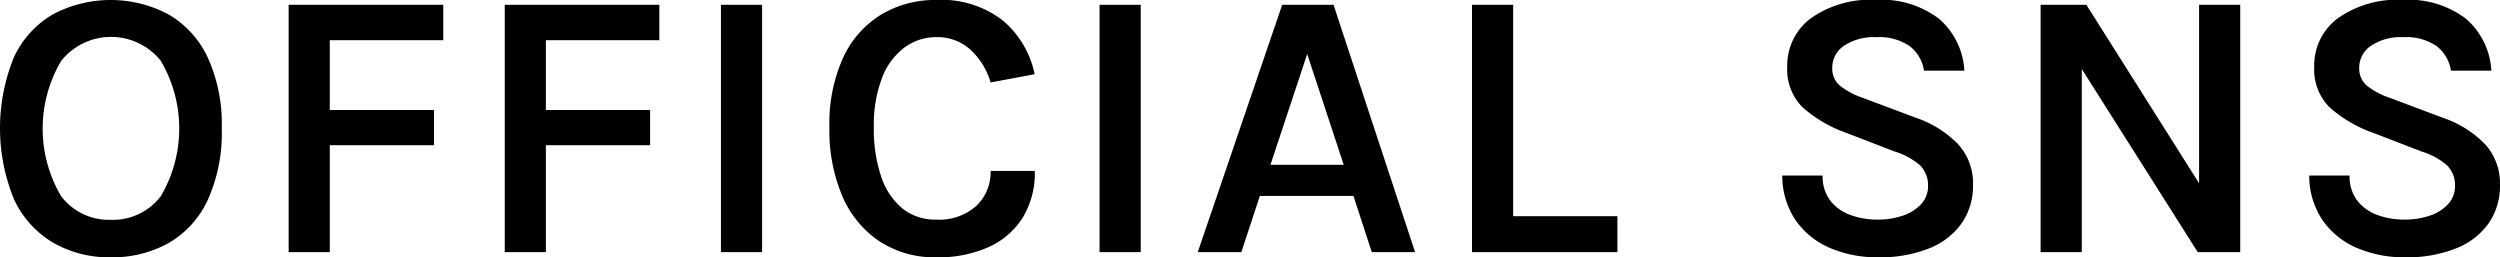 <svg xmlns="http://www.w3.org/2000/svg" width="221" height="22.746"><g style="isolation:isolate"><path d="M9.792 22.746a9.949 9.949 0 0 1-5.065-1.275 8.739 8.739 0 0 1-3.469-3.808 16.569 16.569 0 0 1 0-12.665 8.545 8.545 0 0 1 3.469-3.757 10.915 10.915 0 0 1 10.157.025 8.635 8.635 0 0 1 3.468 3.791 14.142 14.142 0 0 1 1.25 6.3 14.335 14.335 0 0 1-1.25 6.349 8.508 8.508 0 0 1-3.468 3.791 10.2 10.2 0 0 1-5.092 1.249Zm0-3.315a5.317 5.317 0 0 0 4.42-2.083 11.8 11.8 0 0 0 0-11.976 5.636 5.636 0 0 0-8.8.008 11.75 11.75 0 0 0 0 11.977 5.3 5.3 0 0 0 4.38 2.074Z" data-name="パス 16"/><path d="M25.516 22.287V.425h13.668v3.128h-10.03v6.171h9.214v3.111h-9.214v9.452Z" data-name="パス 17"/><path d="M44.619 22.287V.425h13.667v3.128h-10.03v6.171h9.214v3.111h-9.214v9.452Z" data-name="パス 18"/><path d="M63.731 22.287V.425h3.638v21.862Z" data-name="パス 19"/><path d="M82.775 22.746a8.9 8.9 0 0 1-5-1.394 9.076 9.076 0 0 1-3.289-3.961 14.72 14.72 0 0 1-1.165-6.12 14.056 14.056 0 0 1 1.225-6.2 8.754 8.754 0 0 1 3.365-3.791 9.283 9.283 0 0 1 4.862-1.283 8.81 8.81 0 0 1 5.891 1.827 8.435 8.435 0 0 1 2.8 4.735l-3.894.731a6.332 6.332 0 0 0-1.794-2.907 4.331 4.331 0 0 0-3-1.1 4.7 4.7 0 0 0-2.788.893 5.962 5.962 0 0 0-2 2.669 11.562 11.562 0 0 0-.74 4.428 13.1 13.1 0 0 0 .638 4.309 6.155 6.155 0 0 0 1.87 2.831 4.623 4.623 0 0 0 3.018 1 4.911 4.911 0 0 0 3.527-1.207 4.085 4.085 0 0 0 1.267-3.094h3.91a7.613 7.613 0 0 1-1.062 4.114 6.893 6.893 0 0 1-3.009 2.609 10.852 10.852 0 0 1-4.632.911Z" data-name="パス 20"/><path d="M97.201 22.287V.425h3.638v21.862Z" data-name="パス 21"/><path d="M105.882 22.287 113.345.425h4.539l7.208 21.862h-3.829l-1.615-4.964h-8.278l-1.633 4.964Zm6.426-7.718h6.477l-3.229-9.792Z" data-name="パス 22"/><path d="M133.764.425v18.687h9.214v3.179h-12.852V.425Z" data-name="パス 23"/><path d="M166.001 22.746a10.631 10.631 0 0 1-4.148-.791 7.108 7.108 0 0 1-3.06-2.4 7 7 0 0 1-1.241-4.037h3.57a3.5 3.5 0 0 0 .662 2.2 3.926 3.926 0 0 0 1.76 1.275 6.769 6.769 0 0 0 2.423.417 6.679 6.679 0 0 0 2.32-.374 3.744 3.744 0 0 0 1.581-1.037 2.282 2.282 0 0 0 .569-1.53 2.466 2.466 0 0 0-.714-1.861 6.105 6.105 0 0 0-2.244-1.216l-4.182-1.615a11.7 11.7 0 0 1-3.944-2.287 4.736 4.736 0 0 1-1.36-3.6 5.187 5.187 0 0 1 2.066-4.259 9.093 9.093 0 0 1 5.788-1.64 8.365 8.365 0 0 1 5.559 1.666 6.527 6.527 0 0 1 2.244 4.59h-3.568a3.4 3.4 0 0 0-1.25-2.159 4.746 4.746 0 0 0-2.984-.8 4.683 4.683 0 0 0-2.848.765 2.325 2.325 0 0 0-1.028 1.938 1.98 1.98 0 0 0 .654 1.564 6.567 6.567 0 0 0 2.031 1.088l4.709 1.768a9.436 9.436 0 0 1 3.731 2.338 5.135 5.135 0 0 1 1.318 3.612 5.794 5.794 0 0 1-.978 3.34 6.349 6.349 0 0 1-2.856 2.236 11.709 11.709 0 0 1-4.58.809Z" data-name="パス 24"/><path d="M180.39.425h4.046l10.251 16.235h-.288V.425h3.638v21.862h-3.757l-10.829-17.1h.578v17.1h-3.639Z" data-name="パス 25"/><path d="M212.585 22.746a10.631 10.631 0 0 1-4.148-.791 7.108 7.108 0 0 1-3.06-2.4 7 7 0 0 1-1.241-4.037h3.57a3.5 3.5 0 0 0 .662 2.2 3.932 3.932 0 0 0 1.76 1.275 6.769 6.769 0 0 0 2.423.417 6.679 6.679 0 0 0 2.32-.374 3.744 3.744 0 0 0 1.581-1.037 2.277 2.277 0 0 0 .569-1.53 2.466 2.466 0 0 0-.714-1.861 6.1 6.1 0 0 0-2.244-1.216l-4.182-1.615a11.7 11.7 0 0 1-3.944-2.287 4.736 4.736 0 0 1-1.36-3.6 5.187 5.187 0 0 1 2.066-4.259 9.093 9.093 0 0 1 5.788-1.64 8.365 8.365 0 0 1 5.559 1.666 6.527 6.527 0 0 1 2.244 4.59h-3.569a3.4 3.4 0 0 0-1.25-2.159 4.741 4.741 0 0 0-2.983-.8 4.683 4.683 0 0 0-2.848.765 2.325 2.325 0 0 0-1.028 1.938 1.98 1.98 0 0 0 .654 1.564 6.567 6.567 0 0 0 2.031 1.088l4.709 1.768a9.436 9.436 0 0 1 3.731 2.338 5.135 5.135 0 0 1 1.318 3.612 5.8 5.8 0 0 1-.977 3.34 6.357 6.357 0 0 1-2.857 2.236 11.709 11.709 0 0 1-4.58.809Z" data-name="パス 26"/></g></svg>